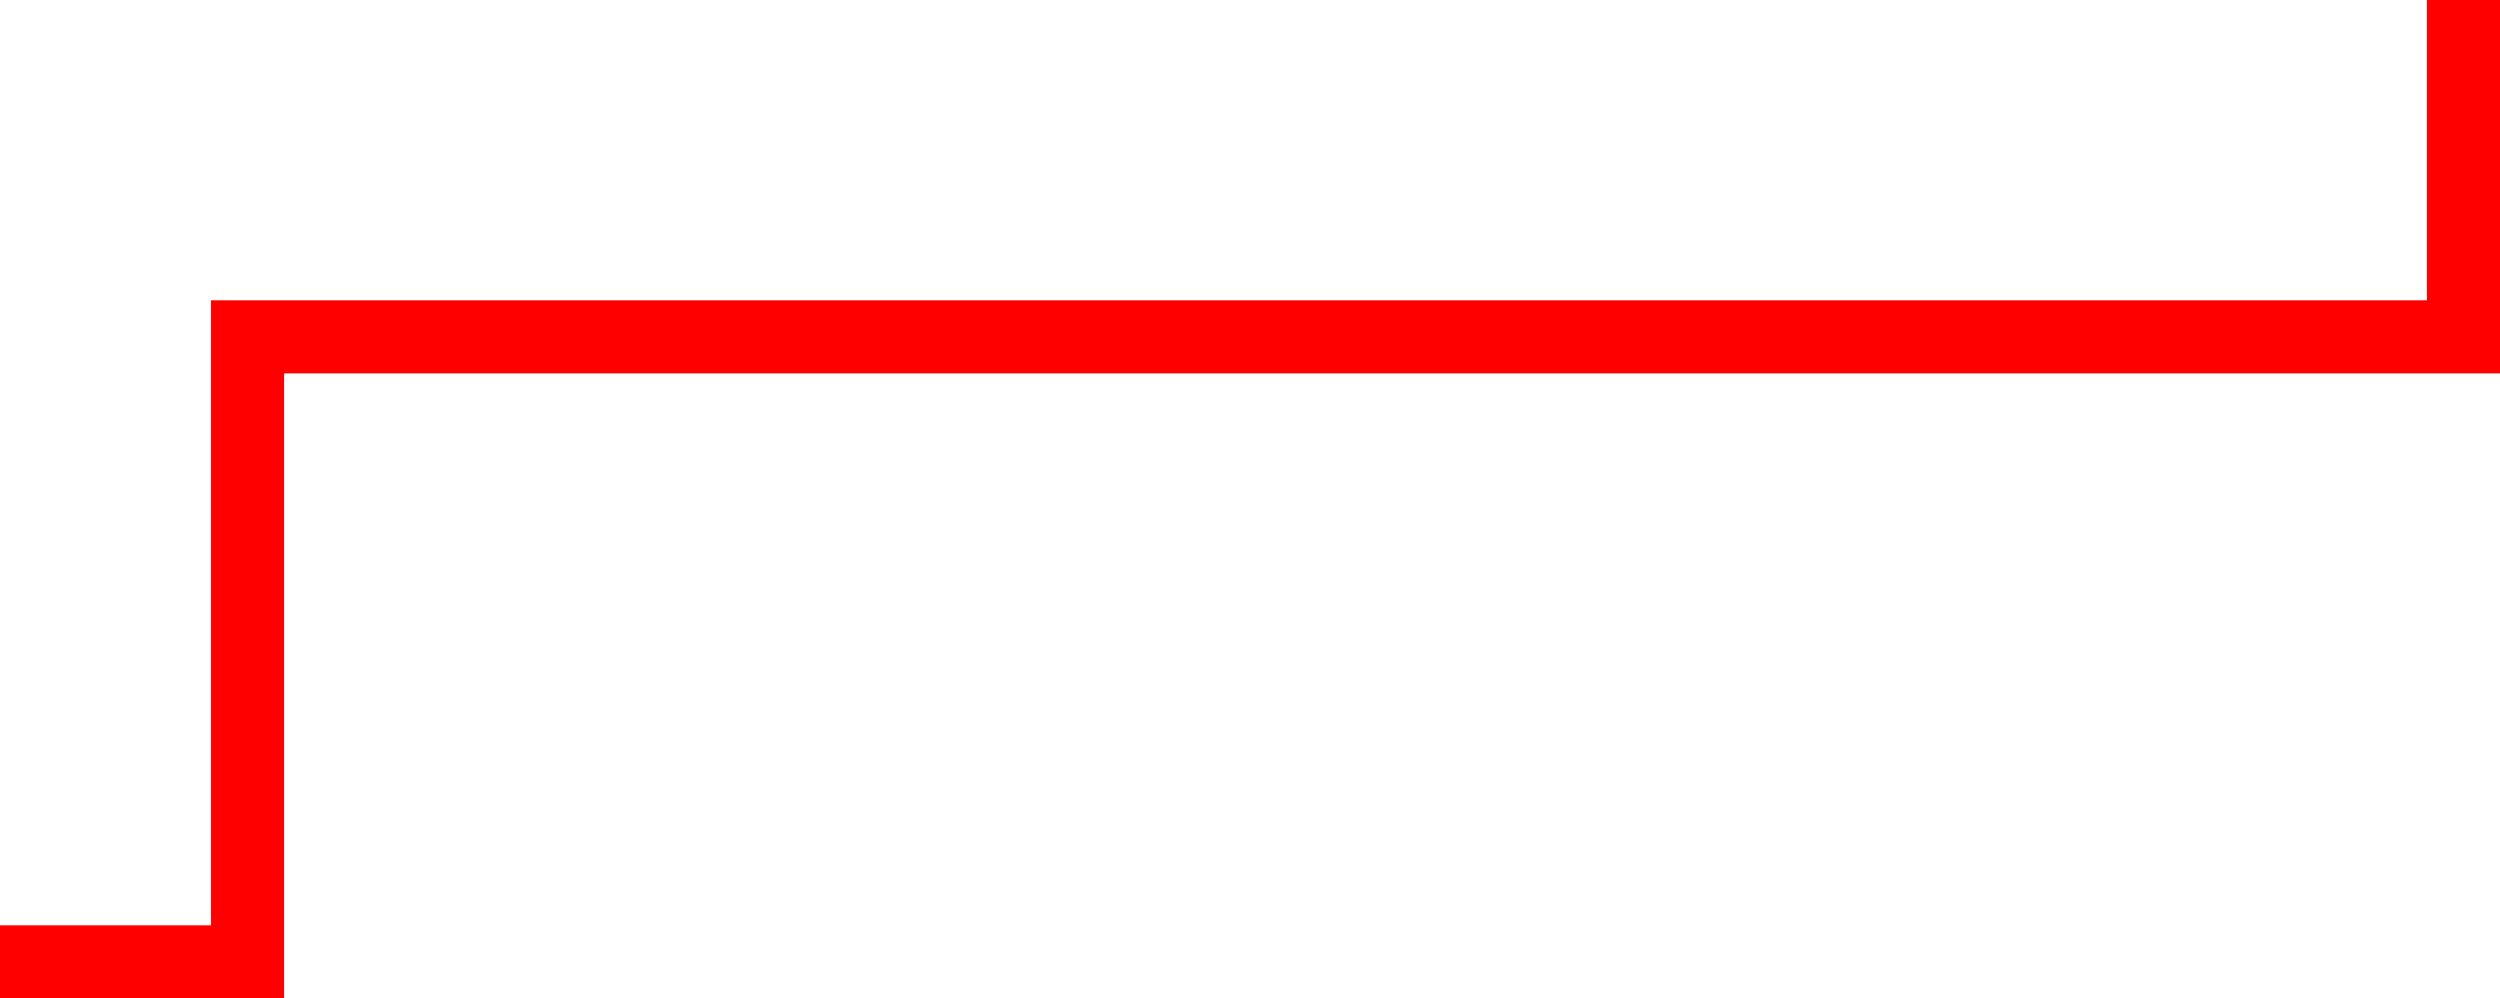 <?xml version="1.0" encoding="utf-8"?>
<!-- Generator: Adobe Illustrator 16.0.0, SVG Export Plug-In . SVG Version: 6.00 Build 0)  -->
<!DOCTYPE svg PUBLIC "-//W3C//DTD SVG 1.1//EN" "http://www.w3.org/Graphics/SVG/1.1/DTD/svg11.dtd">
<svg version="1.1" id="Layer_1" xmlns="http://www.w3.org/2000/svg" xmlns:xlink="http://www.w3.org/1999/xlink" x="0px" y="0px"
	 width="102.666px" height="41px" viewBox="0 0 102.666 41" enable-background="new 0 0 102.666 41" xml:space="preserve">
<polyline fill="none" stroke="#FF0000" stroke-width="3" stroke-linecap="square" stroke-miterlimit="10" points="1.5,39.5 
	10.166,39.5 10.166,13.833 101.166,13.833 101.166,1.5 "/>
</svg>
